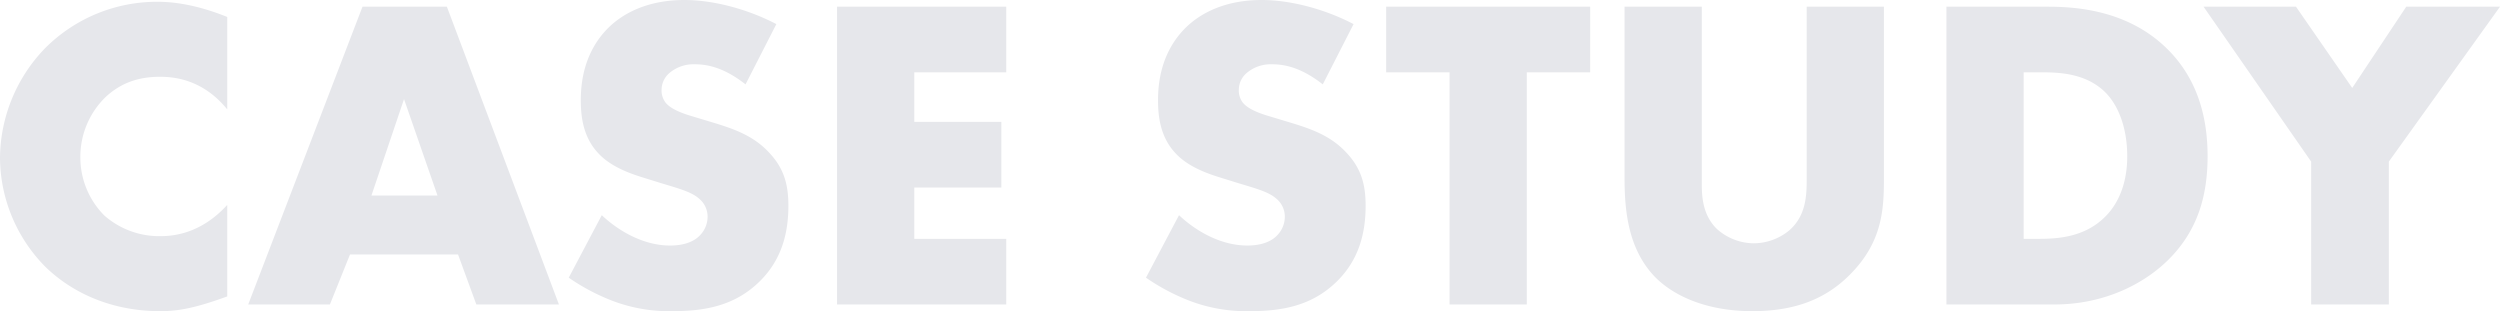<svg xmlns="http://www.w3.org/2000/svg" width="784" height="97.58"><path d="M71.26 64.26c-8.54 9.38-17.5 9.8-21.14 9.8a26.076 26.076 0 01-17.36-6.44 25.764 25.764 0 01-7.56-18.2 26.079 26.079 0 018.12-19.18c4.48-4.06 9.8-6.16 16.8-6.16 4.06 0 13.3.56 21.14 10.22V5.32C61.18 1.26 53.9.56 49.42.56a49.543 49.543 0 00-35.28 14.56A50 50 0 000 49.56a48.991 48.991 0 0014.14 34.02c7.7 7.56 19.88 14 36.12 14 6.02 0 11.34-1.12 21-4.62zm78.12 31.22h25.9L140.14 2.1h-26.46L77.84 95.48h25.62l6.3-15.68h33.88zm-32.9-34.16l10.22-30.24 10.5 30.24zm61.88 25.76a65.195 65.195 0 0014.14 7.42 49.912 49.912 0 0018.34 3.08c9.94 0 19.6-1.54 27.58-9.52 6.72-6.72 8.82-14.98 8.82-23.52 0-6.44-1.26-11.62-6.02-16.66-4.9-5.32-11.06-7.42-16.94-9.24l-7.42-2.24c-5.74-1.68-7.42-3.36-8.12-4.2a6.246 6.246 0 01-1.26-4.2 6.911 6.911 0 012.38-5.04 11.63 11.63 0 017.98-2.8c3.22 0 8.68.56 15.96 6.3l9.66-18.9C234.64 2.94 223.86 0 214.62 0c-11.34 0-19.18 4.06-23.94 8.82-4.06 4.06-8.54 11.06-8.54 22.54 0 4.76.56 11.34 5.32 16.52 3.78 4.2 9.52 6.3 13.44 7.56l6.3 1.96c6.02 1.82 9.66 2.8 12.04 4.9a7.3 7.3 0 012.66 5.6 8.351 8.351 0 01-2.38 5.88c-1.54 1.68-4.48 3.22-9.38 3.22-8.4 0-16.24-4.62-21.42-9.52zM315.56 2.1H262.5v93.38h53.06V74.9h-28.84V58.8h27.3V38.22h-27.3V22.68h28.84zm43.82 84.98a65.2 65.2 0 0014.14 7.42 49.912 49.912 0 0018.34 3.08c9.94 0 19.6-1.54 27.58-9.52 6.72-6.72 8.82-14.98 8.82-23.52 0-6.44-1.26-11.62-6.02-16.66-4.9-5.32-11.06-7.42-16.94-9.24l-7.42-2.24c-5.74-1.68-7.42-3.36-8.12-4.2a6.246 6.246 0 01-1.26-4.2 6.911 6.911 0 012.38-5.04 11.63 11.63 0 017.98-2.8c3.22 0 8.68.56 15.96 6.3l9.66-18.9C415.66 2.94 404.88 0 395.64 0c-11.34 0-19.18 4.06-23.94 8.82-4.06 4.06-8.54 11.06-8.54 22.54 0 4.76.56 11.34 5.32 16.52 3.78 4.2 9.52 6.3 13.44 7.56l6.3 1.96c6.02 1.82 9.66 2.8 12.04 4.9a7.3 7.3 0 012.66 5.6 8.351 8.351 0 01-2.38 5.88C399 75.46 396.06 77 391.16 77c-8.4 0-16.24-4.62-21.42-9.52zm139.3-64.4V2.1H434.7v20.58h19.88v72.8h24.22v-72.8zM509.46 2.1v53.62c0 9.94.98 21.84 9.1 30.66 5.74 6.16 16.24 11.2 30.94 11.2 13.16 0 22.96-3.64 30.8-11.62 10.08-10.22 10.5-20.44 10.5-30.24V2.1h-24.22v53.2c0 5.18.14 12.04-5.46 16.94a17.618 17.618 0 01-11.2 4.06 17.5 17.5 0 01-11.48-4.48c-4.62-4.48-4.76-10.5-4.76-14.42V2.1zm134.82 93.38c15.96 0 28.42-6.72 35.84-14.14 9.1-9.1 12.18-20.02 12.18-32.34 0-10.08-2.1-23.52-13.02-34.02C667.24 3.36 651.56 2.1 642.18 2.1H610.4v93.38zm-9.66-72.8h5.88c6.02 0 13.58.56 19.32 5.88 4.62 4.34 7.28 11.76 7.28 20.44 0 10.36-4.06 16.24-7.14 19.18-6.3 6.16-14.56 6.72-20.44 6.72h-4.9zm90.16 72.8h24.36v-44.8L784 2.1h-29.4l-16.94 25.48L720.02 2.1h-28.98l33.74 48.58z" fill="#e6e7eb"/></svg>